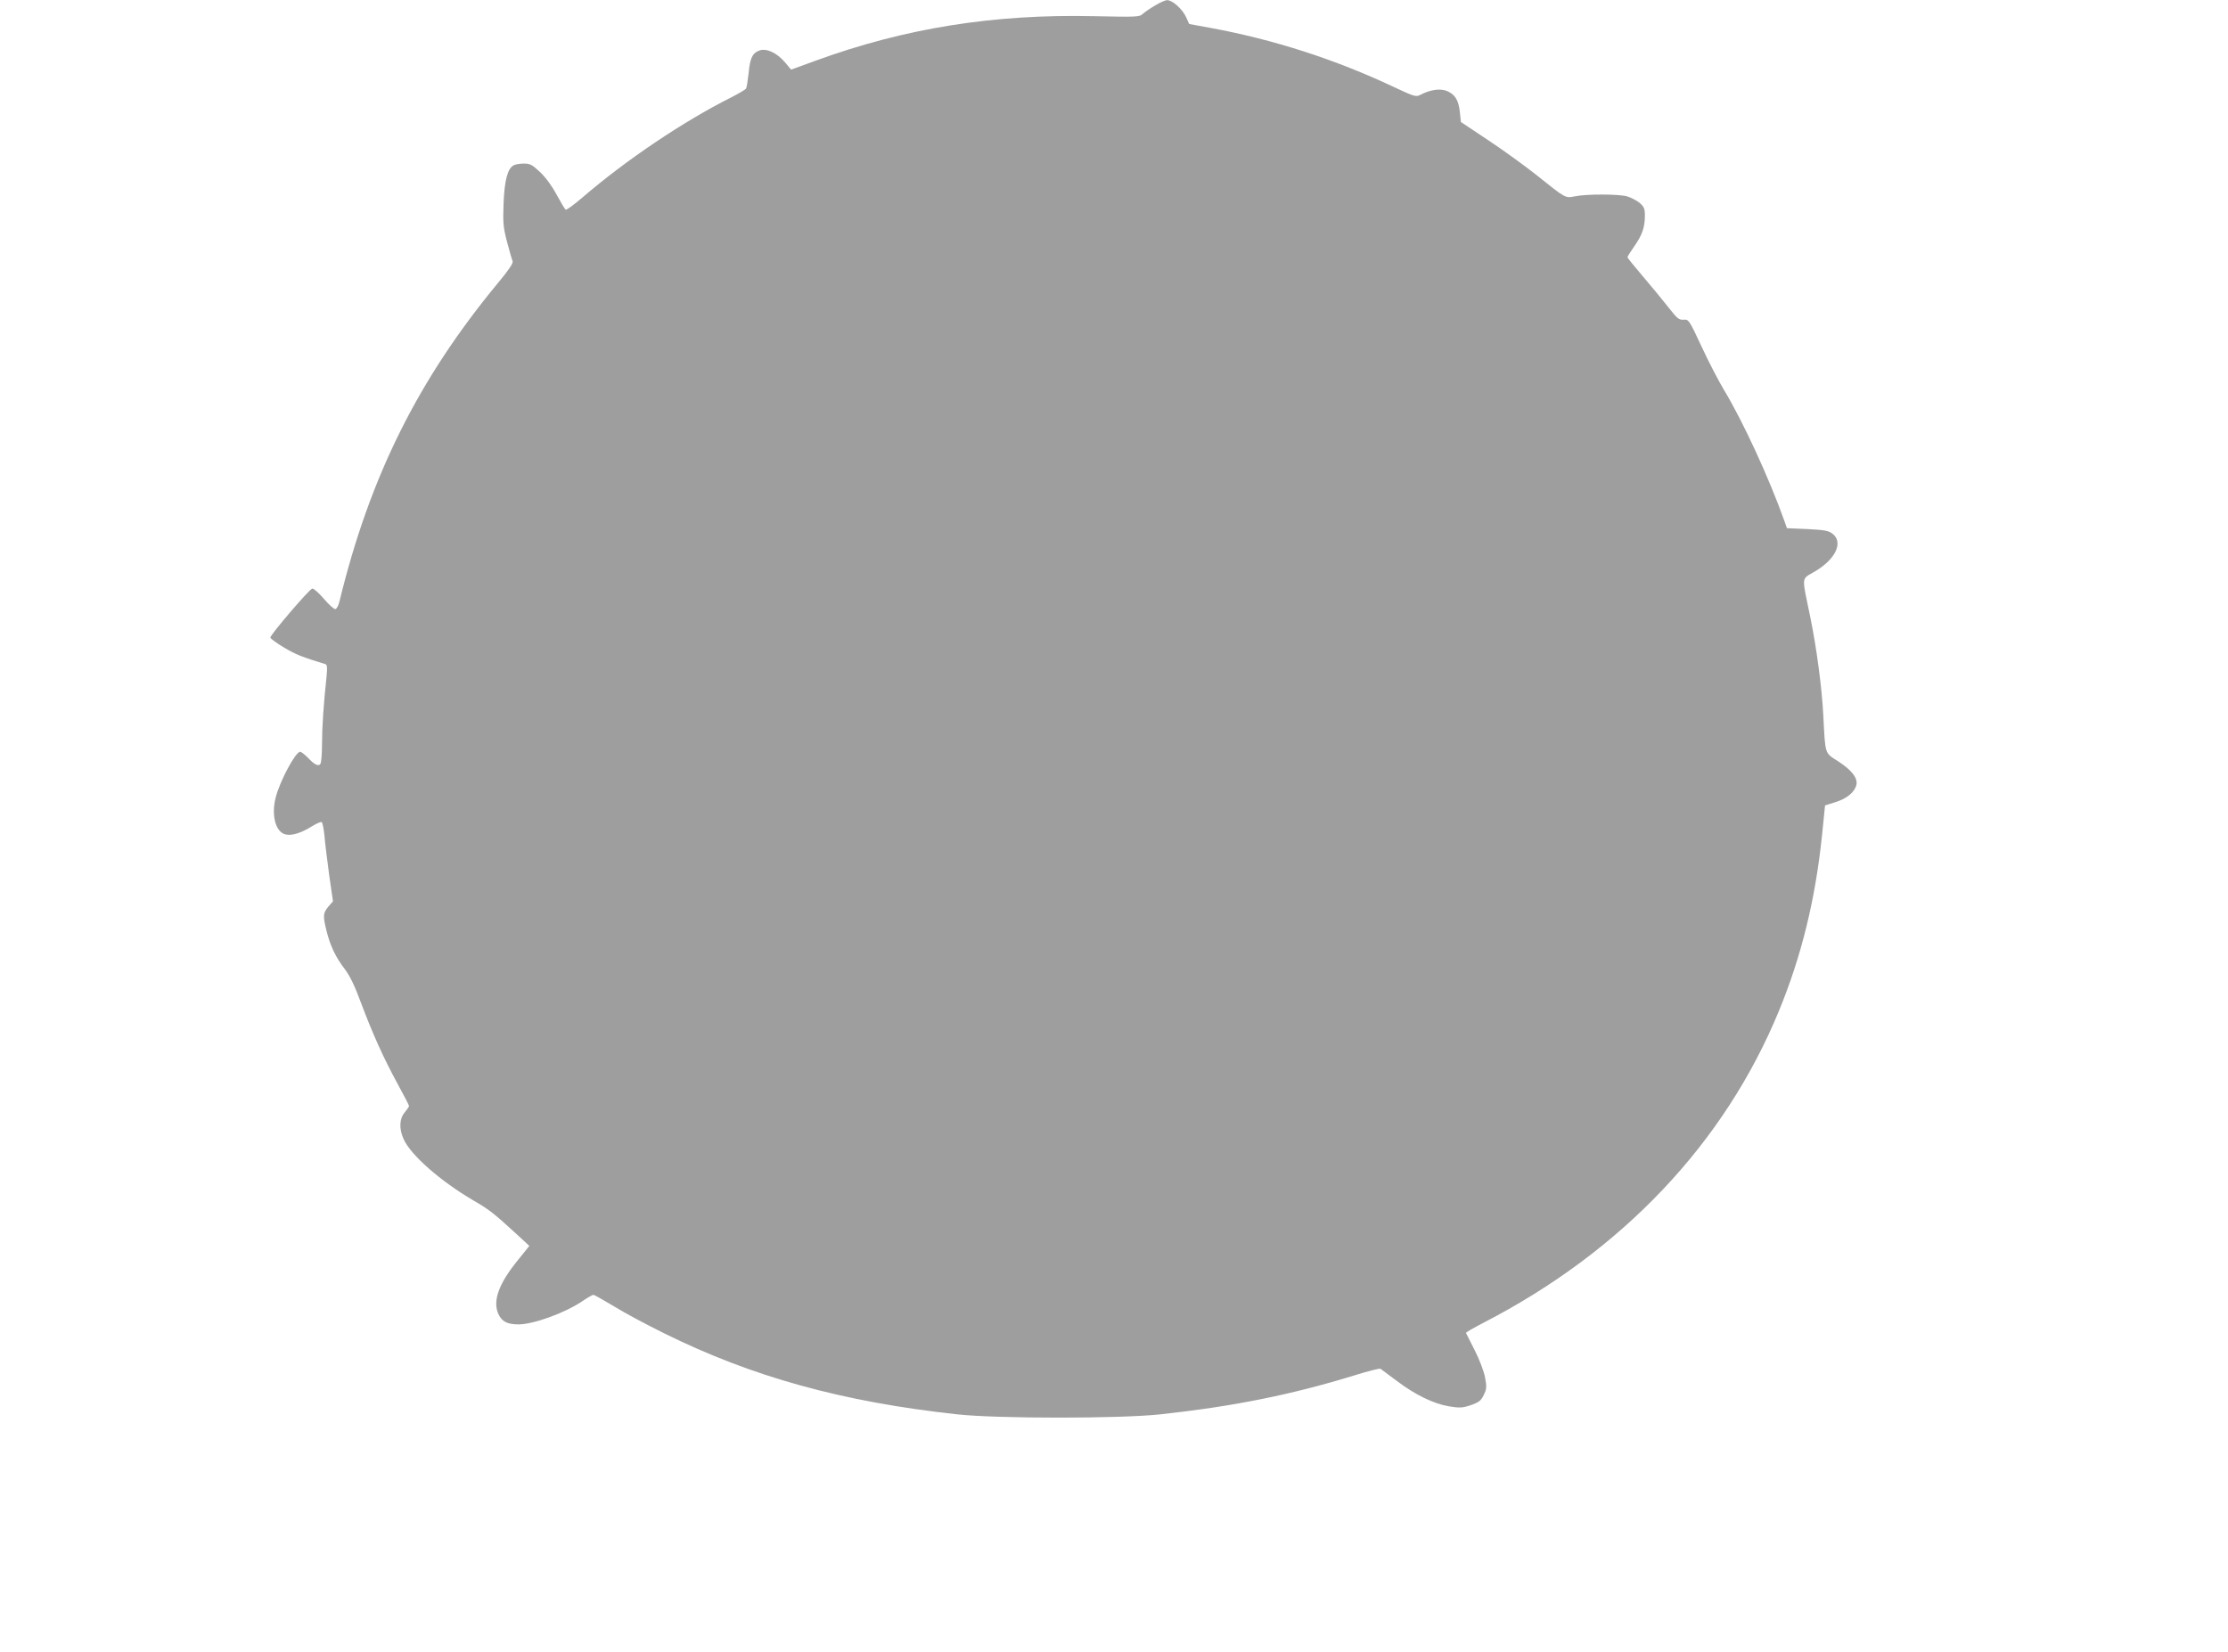 <?xml version="1.0" standalone="no"?>
<!DOCTYPE svg PUBLIC "-//W3C//DTD SVG 20010904//EN"
 "http://www.w3.org/TR/2001/REC-SVG-20010904/DTD/svg10.dtd">
<svg version="1.0" xmlns="http://www.w3.org/2000/svg"
 width="1280pt" height="949pt" viewBox="0 0 1280 949"
 preserveAspectRatio="xMidYMid meet">
<g transform="translate(0,949) scale(0.1,-0.1)"
fill="#9e9e9e" stroke="none">
<path d="M6635 9458 c-27 -16 -59 -38 -70 -48 -19 -18 -37 -18 -280 -13 -577
13 -1088 -69 -1600 -256 l-140 -51 -37 44 c-46 53 -104 80 -145 66 -40 -15
-54 -42 -62 -130 -5 -43 -11 -83 -15 -89 -4 -6 -43 -29 -86 -51 -273 -137
-603 -359 -853 -574 -49 -42 -93 -74 -97 -71 -5 3 -28 42 -52 86 -26 49 -63
100 -95 130 -45 42 -57 49 -93 49 -23 0 -49 -4 -59 -10 -35 -18 -53 -87 -58
-220 -4 -110 -2 -136 20 -220 14 -52 28 -102 32 -111 4 -11 -21 -49 -80 -120
-461 -556 -740 -1115 -915 -1836 -6 -25 -17 -43 -24 -43 -8 0 -38 27 -66 60
-29 34 -59 60 -66 58 -18 -4 -245 -270 -241 -282 2 -6 37 -32 79 -57 65 -39
105 -55 237 -95 11 -4 12 -19 7 -72 -17 -157 -26 -293 -26 -387 0 -55 -4 -106
-9 -114 -11 -17 -35 -5 -75 38 -17 17 -35 31 -42 31 -26 0 -116 -167 -140
-262 -27 -104 0 -201 58 -213 35 -8 90 9 150 47 26 16 51 27 56 24 5 -3 12
-38 16 -78 3 -40 16 -141 27 -225 l22 -152 -27 -31 c-30 -37 -32 -51 -10 -139
21 -85 53 -153 106 -221 29 -39 57 -97 93 -195 66 -176 130 -318 211 -466 35
-64 64 -120 64 -124 0 -4 -11 -20 -25 -37 -31 -36 -33 -94 -6 -154 42 -92 210
-240 401 -352 93 -54 113 -70 253 -198 l68 -63 -65 -81 c-112 -137 -147 -237
-112 -312 20 -42 51 -58 115 -58 85 0 264 65 363 131 32 22 62 39 67 39 5 0
58 -30 118 -66 59 -37 189 -106 288 -155 505 -250 1023 -394 1685 -466 233
-25 931 -25 1165 0 424 46 754 113 1113 223 79 25 147 42 153 39 5 -4 47 -35
94 -70 106 -80 211 -131 300 -146 62 -10 77 -9 125 7 46 16 58 25 74 58 17 34
18 46 8 100 -6 34 -32 103 -59 156 -26 52 -49 98 -51 101 -1 3 44 29 100 58
797 411 1385 1032 1698 1792 130 316 210 643 248 1013 l17 168 60 19 c65 20
110 57 120 99 9 39 -27 85 -104 135 -80 51 -74 36 -86 264 -8 157 -38 386 -75
566 -50 243 -53 214 26 261 121 71 166 169 101 218 -23 17 -47 21 -144 26
l-117 5 -14 40 c-87 245 -238 573 -348 755 -31 52 -90 165 -129 250 -71 152
-73 155 -103 153 -26 -2 -36 6 -90 75 -33 42 -99 122 -146 177 -47 55 -86 103
-86 107 0 4 18 33 40 64 45 65 60 108 60 176 0 39 -5 50 -30 72 -17 14 -50 31
-73 38 -48 13 -229 14 -299 0 -56 -11 -51 -14 -223 124 -66 52 -190 142 -276
199 l-156 104 -6 56 c-7 69 -27 102 -74 122 -39 16 -96 8 -153 -22 -25 -13
-35 -10 -152 45 -337 159 -691 273 -1055 340 l-121 22 -18 40 c-21 46 -79 98
-109 97 -11 0 -42 -14 -70 -31z"/>
</g>
</svg>
